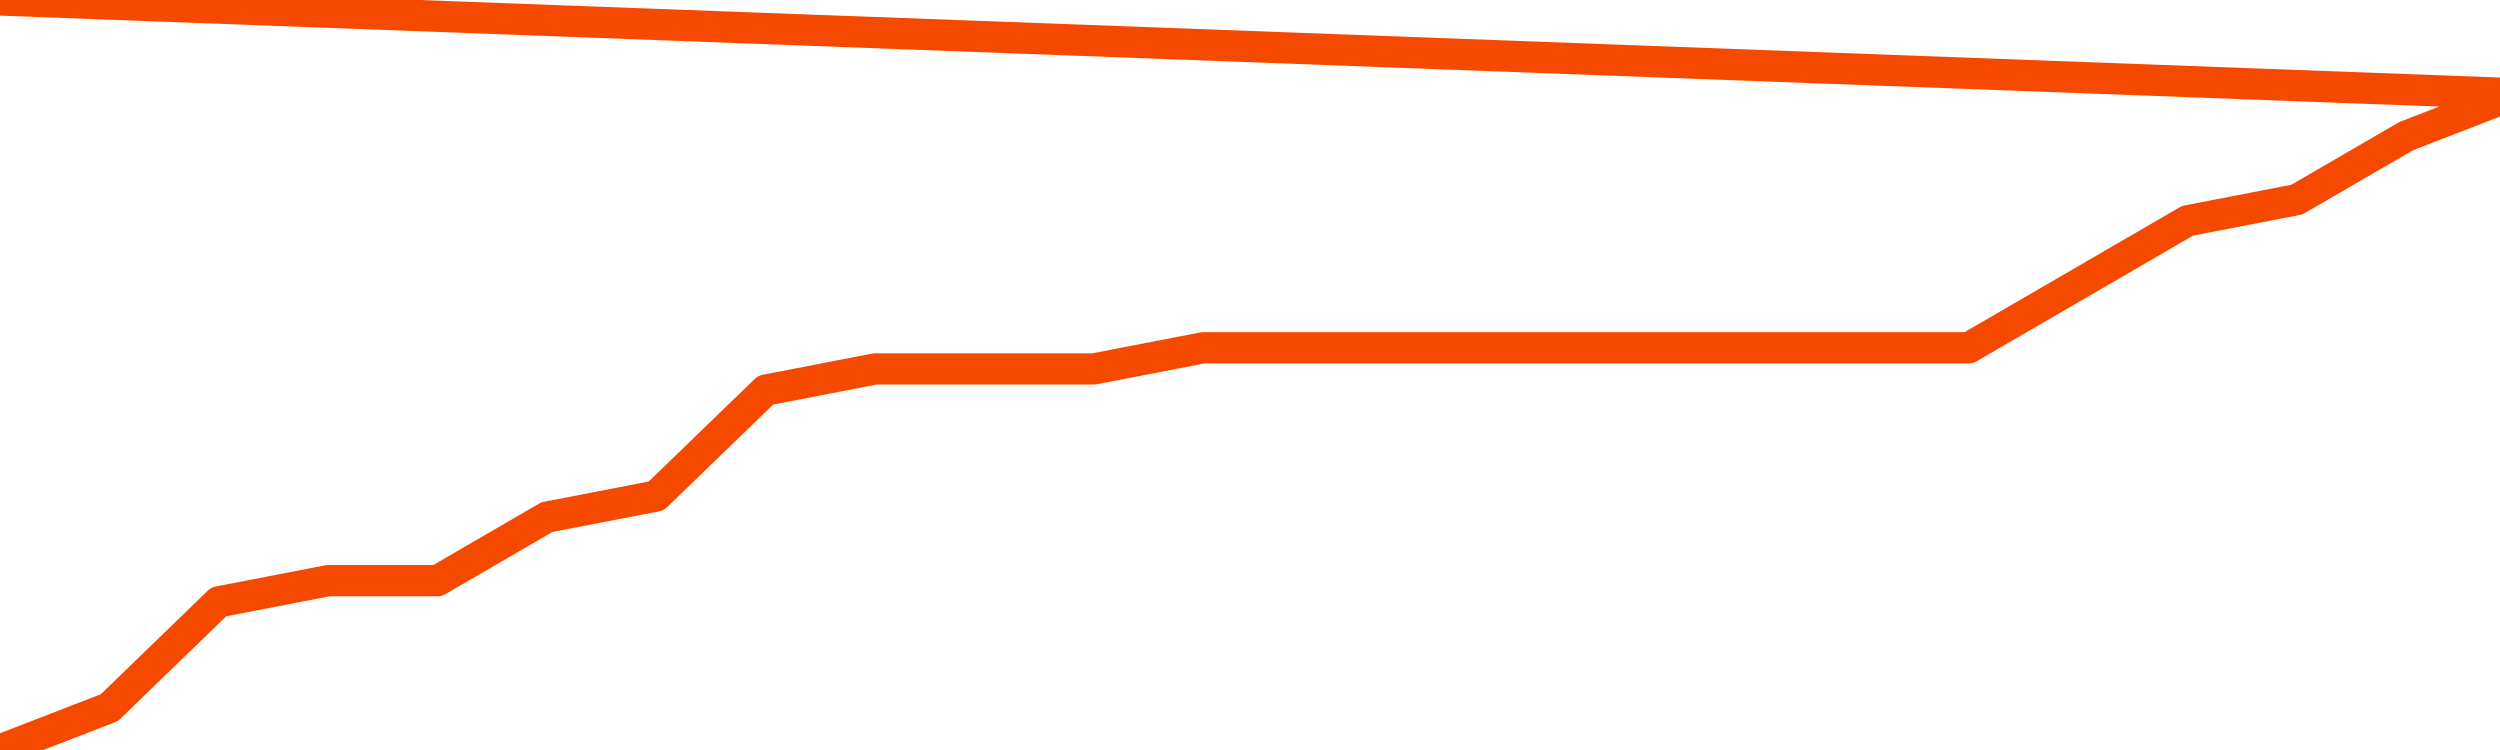       <svg
        version="1.1"
        xmlns="http://www.w3.org/2000/svg"
        width="80"
        height="24"
        viewBox="0 0 80 24">
        <path
          fill="url(#gradient)"
          fill-opacity="0.56"
          stroke="none"
          d="M 0,26 0.0,24.0 3.5,22.645 7.0,19.258 10.5,18.581 14.0,18.581 17.5,16.548 21.0,15.871 24.5,12.484 28.0,11.806 31.5,11.806 35.0,11.806 38.5,11.129 42.0,11.129 45.5,11.129 49.0,11.129 52.5,11.129 56.0,11.129 59.5,11.129 63.0,11.129 66.5,9.097 70.0,7.065 73.5,6.387 77.0,4.355 80.5,3.0 82,26 Z"
        />
        <path
          fill="none"
          stroke="#F64900"
          stroke-width="1"
          stroke-linejoin="round"
          stroke-linecap="round"
          d="M 0.0,24.0 3.5,22.645 7.0,19.258 10.5,18.581 14.0,18.581 17.5,16.548 21.0,15.871 24.5,12.484 28.0,11.806 31.5,11.806 35.0,11.806 38.5,11.129 42.0,11.129 45.5,11.129 49.0,11.129 52.5,11.129 56.0,11.129 59.5,11.129 63.0,11.129 66.5,9.097 70.0,7.065 73.5,6.387 77.0,4.355 80.5,3.0.join(' ') }"
        />
      </svg>

